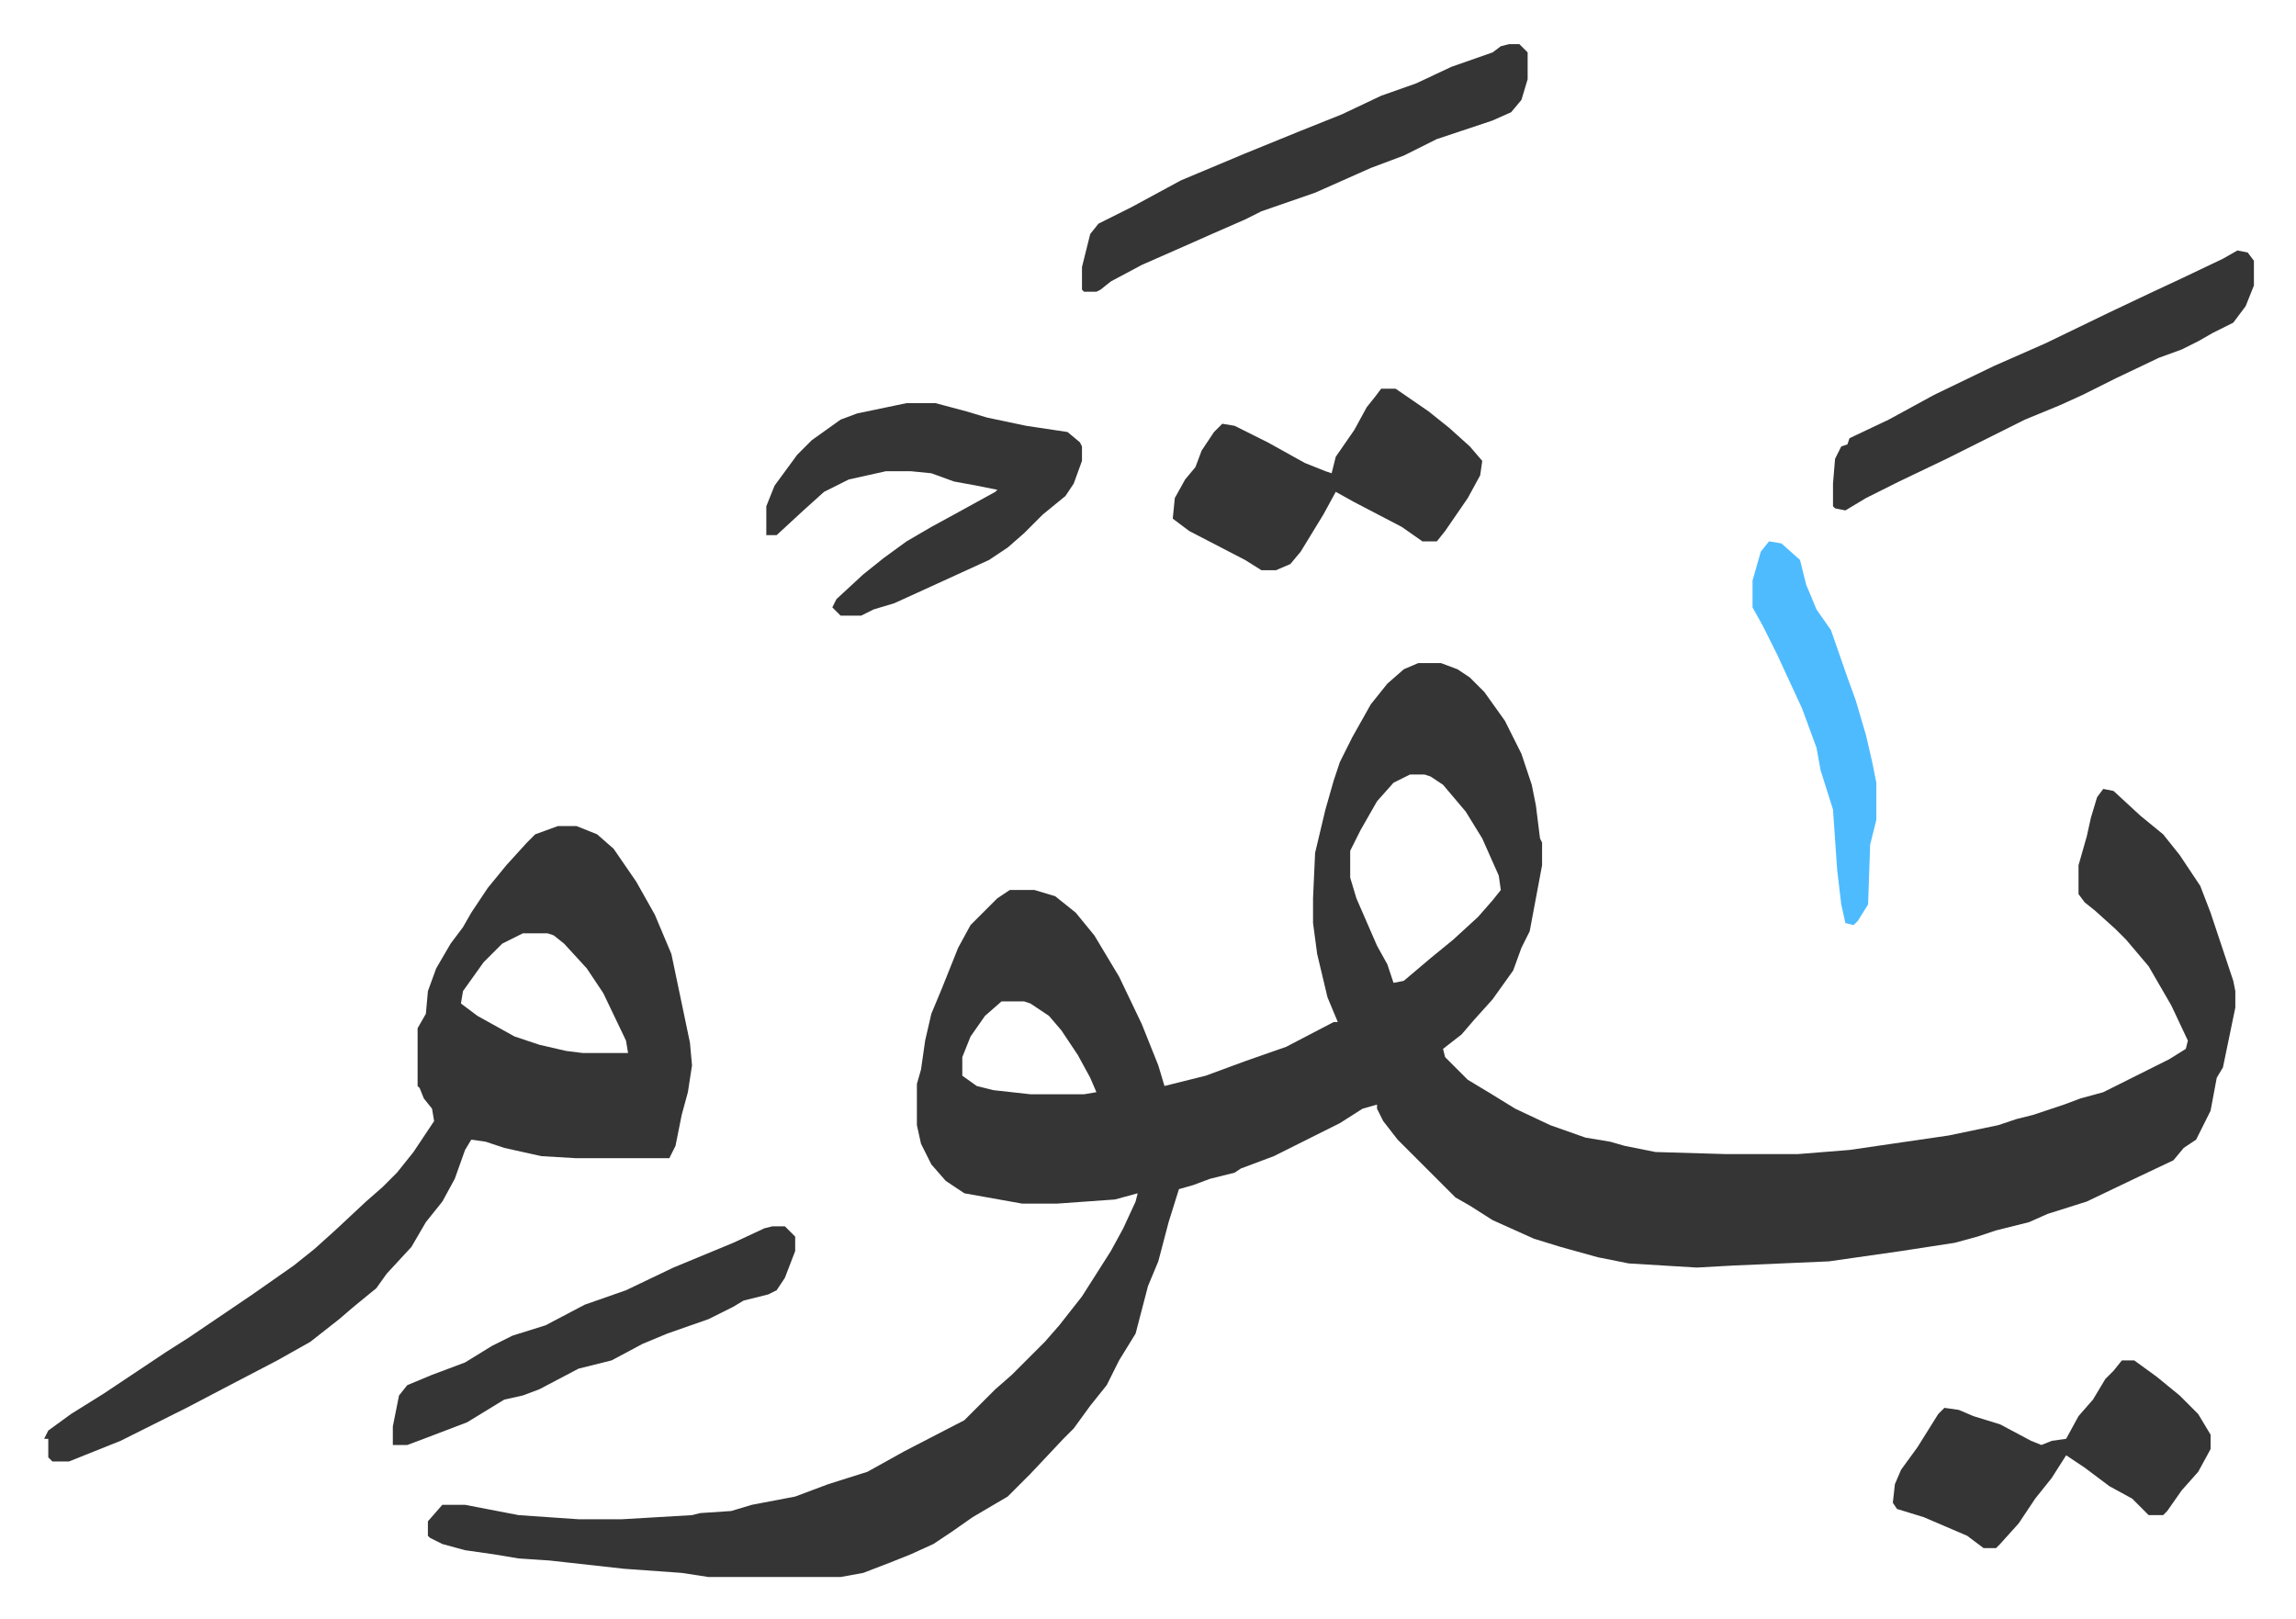 <svg xmlns="http://www.w3.org/2000/svg" viewBox="-21.4 360.6 1112.8 784.8">
    <path fill="#353535" id="rule_normal" d="M666 682h11l8 3 6 4 7 7 10 14 8 16 5 15 2 10 2 16 1 2v11l-6 32-4 8-4 11-10 14-9 10-6 7-9 7 1 4 11 11 10 6 13 8 17 8 17 6 12 2 7 2 15 3 34 1h35l25-2 48-7 24-5 9-3 8-2 15-5 8-3 11-3 16-8 16-8 8-5 1-4-8-17-11-19-11-13-5-5-10-9-5-4-3-4v-14l2-7 2-7 2-9 3-10 3-4 5 1 13 12 11 9 8 10 10 15 5 13 11 33 1 5v8l-6 29-3 5-3 16-7 14-6 4-5 6-19 9-23 11-19 6-9 4-16 4-9 3-11 3-26 4-35 5-46 2-18 1-33-2-15-3-18-5-13-4-20-9-11-7-7-4-28-28-7-9-3-6v-2l-7 2-11 7-20 10-12 6-16 6-3 2-12 3-8 3-7 2-5 16-5 19-5 12-6 23-8 13-6 12-8 10-8 11-5 5-16 17-11 11-17 10-10 7-9 6-11 5-10 4-13 5-11 2h-64l-13-2-28-2-36-4-15-1-12-2-14-2-11-3-6-3-1-1v-7l7-8h11l26 5 29 2h21l34-2 4-1 15-1 10-3 21-4 16-6 19-6 18-10 29-15 15-15 8-7 16-16 7-8 11-14 7-11 7-11 6-11 6-13 1-4-11 3-28 2h-17l-28-5-9-6-7-8-5-10-2-9v-20l2-7 2-14 3-13 5-12 8-20 6-11 13-13 6-4h12l10 3 10 8 9 11 12 20 11 23 8 20 3 10 20-5 19-7 20-7 23-12h2l-5-12-5-21-2-15v-12l1-22 5-21 4-14 3-9 6-12 9-16 8-10 8-7zm-4 54-8 4-8 9-8 14-5 10v13l3 10 10 23 5 9 3 9 5-1 13-11 11-9 12-11 7-8 4-5-1-7-8-18-8-13-11-13-6-4-3-1zM464 846l-8 7-7 10-4 10v9l7 5 8 2 18 2h26l6-1-3-7-6-11-8-12-6-7-9-6-3-1zm-215-85h9l10 4 8 7 11 16 9 16 8 19 9 43 1 11-2 13-3 11-3 15-3 6h-45l-17-1-18-4-9-3-7-1-3 5-5 14-6 11-8 10-7 12-12 13-5 7-11 9-7 6-14 11-16 9-23 12-21 11-16 8-16 8-20 8-5 2H4l-2-2v-9H0l2-4 11-8 16-10 30-20 11-7 31-21 20-14 10-8 10-9 15-14 8-7 7-7 8-10 10-15-1-6-4-5-2-5-1-1v-28l4-7 1-11 4-11 7-12 6-8 4-7 8-12 9-11 10-11 4-4zm-17 52-10 5-9 9-10 14-1 6 8 6 18 10 12 4 13 3 8 1h22l-1-6-11-23-8-12-11-12-5-4-3-1zm186-257h14l15 4 10 3 19 4 20 3 6 5 1 2v7l-4 11-4 6-11 9-9 9-8 7-9 6-35 16-11 5-10 3-6 3h-10l-4-4 2-4 13-12 10-8 11-8 12-7 11-6 20-11 1-1-10-2-11-2-11-4-10-1h-12l-18 4-12 6-10 9-13 12h-5v-14l4-10 11-15 7-7 14-10 8-3zm230-7h7l16 11 10 8 10 9 6 7-1 7-6 11-11 16-4 5h-7l-10-7-23-12-9-5-6 11-11 18-5 6-7 3h-7l-8-5-27-14-8-6 1-10 5-9 5-6 3-8 6-9 4-4 6 1 16 8 18 10 10 4 3 1 2-8 9-13 6-11 4-5zm62-167h5l4 4v13l-3 10-5 6-9 4-27 9-16 8-16 6-27 12-26 9-8 4-16 7-9 4-25 11-15 8-5 4-2 1h-6l-1-1v-11l4-16 4-5 16-8 24-13 31-13 27-11 20-8 19-9 17-6 17-8 20-7 4-3zm297 638h6l11 8 11 9 9 9 6 10v7l-6 11-8 9-7 10-2 2h-7l-8-8-11-6-12-9-9-6-7 11-8 10-8 12-9 10-2 2h-6l-8-6-21-9-13-4-2-3 1-9 3-7 8-11 10-16 3-3 7 1 7 3 13 4 15 8 5 2 5-2 7-1 6-11 7-8 6-10 4-4zm56-538 5 1 3 4v12l-4 10-6 8-10 5-7 4-8 4-11 4-21 10-16 8-11 5-17 7-16 8-22 11-23 11-16 8-10 6-5-1-1-1v-11l1-12 3-6 3-1 1-3 19-9 22-12 29-14 25-11 31-15 19-9 15-7 21-10z"/>
    <path fill="#353535" id="rule_normal" d="M353 955h6l5 5v7l-5 13-4 6-4 2-12 3-5 3-12 6-20 7-12 5-15 8-16 4-19 10-8 3-9 2-18 11-21 8-8 3h-7v-9l3-15 4-5 12-5 16-6 13-8 10-5 16-5 19-10 20-7 23-11 29-12 15-7z"/>
    <path fill="#4ebbff" id="rule_madd_normal_2_vowels" d="m836 623 6 1 9 8 3 12 5 12 7 10 8 23 4 11 5 17 3 13 2 10v18l-3 12-1 29-5 8-2 2-4-1-2-9-2-17-2-29-6-19-2-11-7-19-12-26-7-14-5-9v-13l4-14z"/>
</svg>
